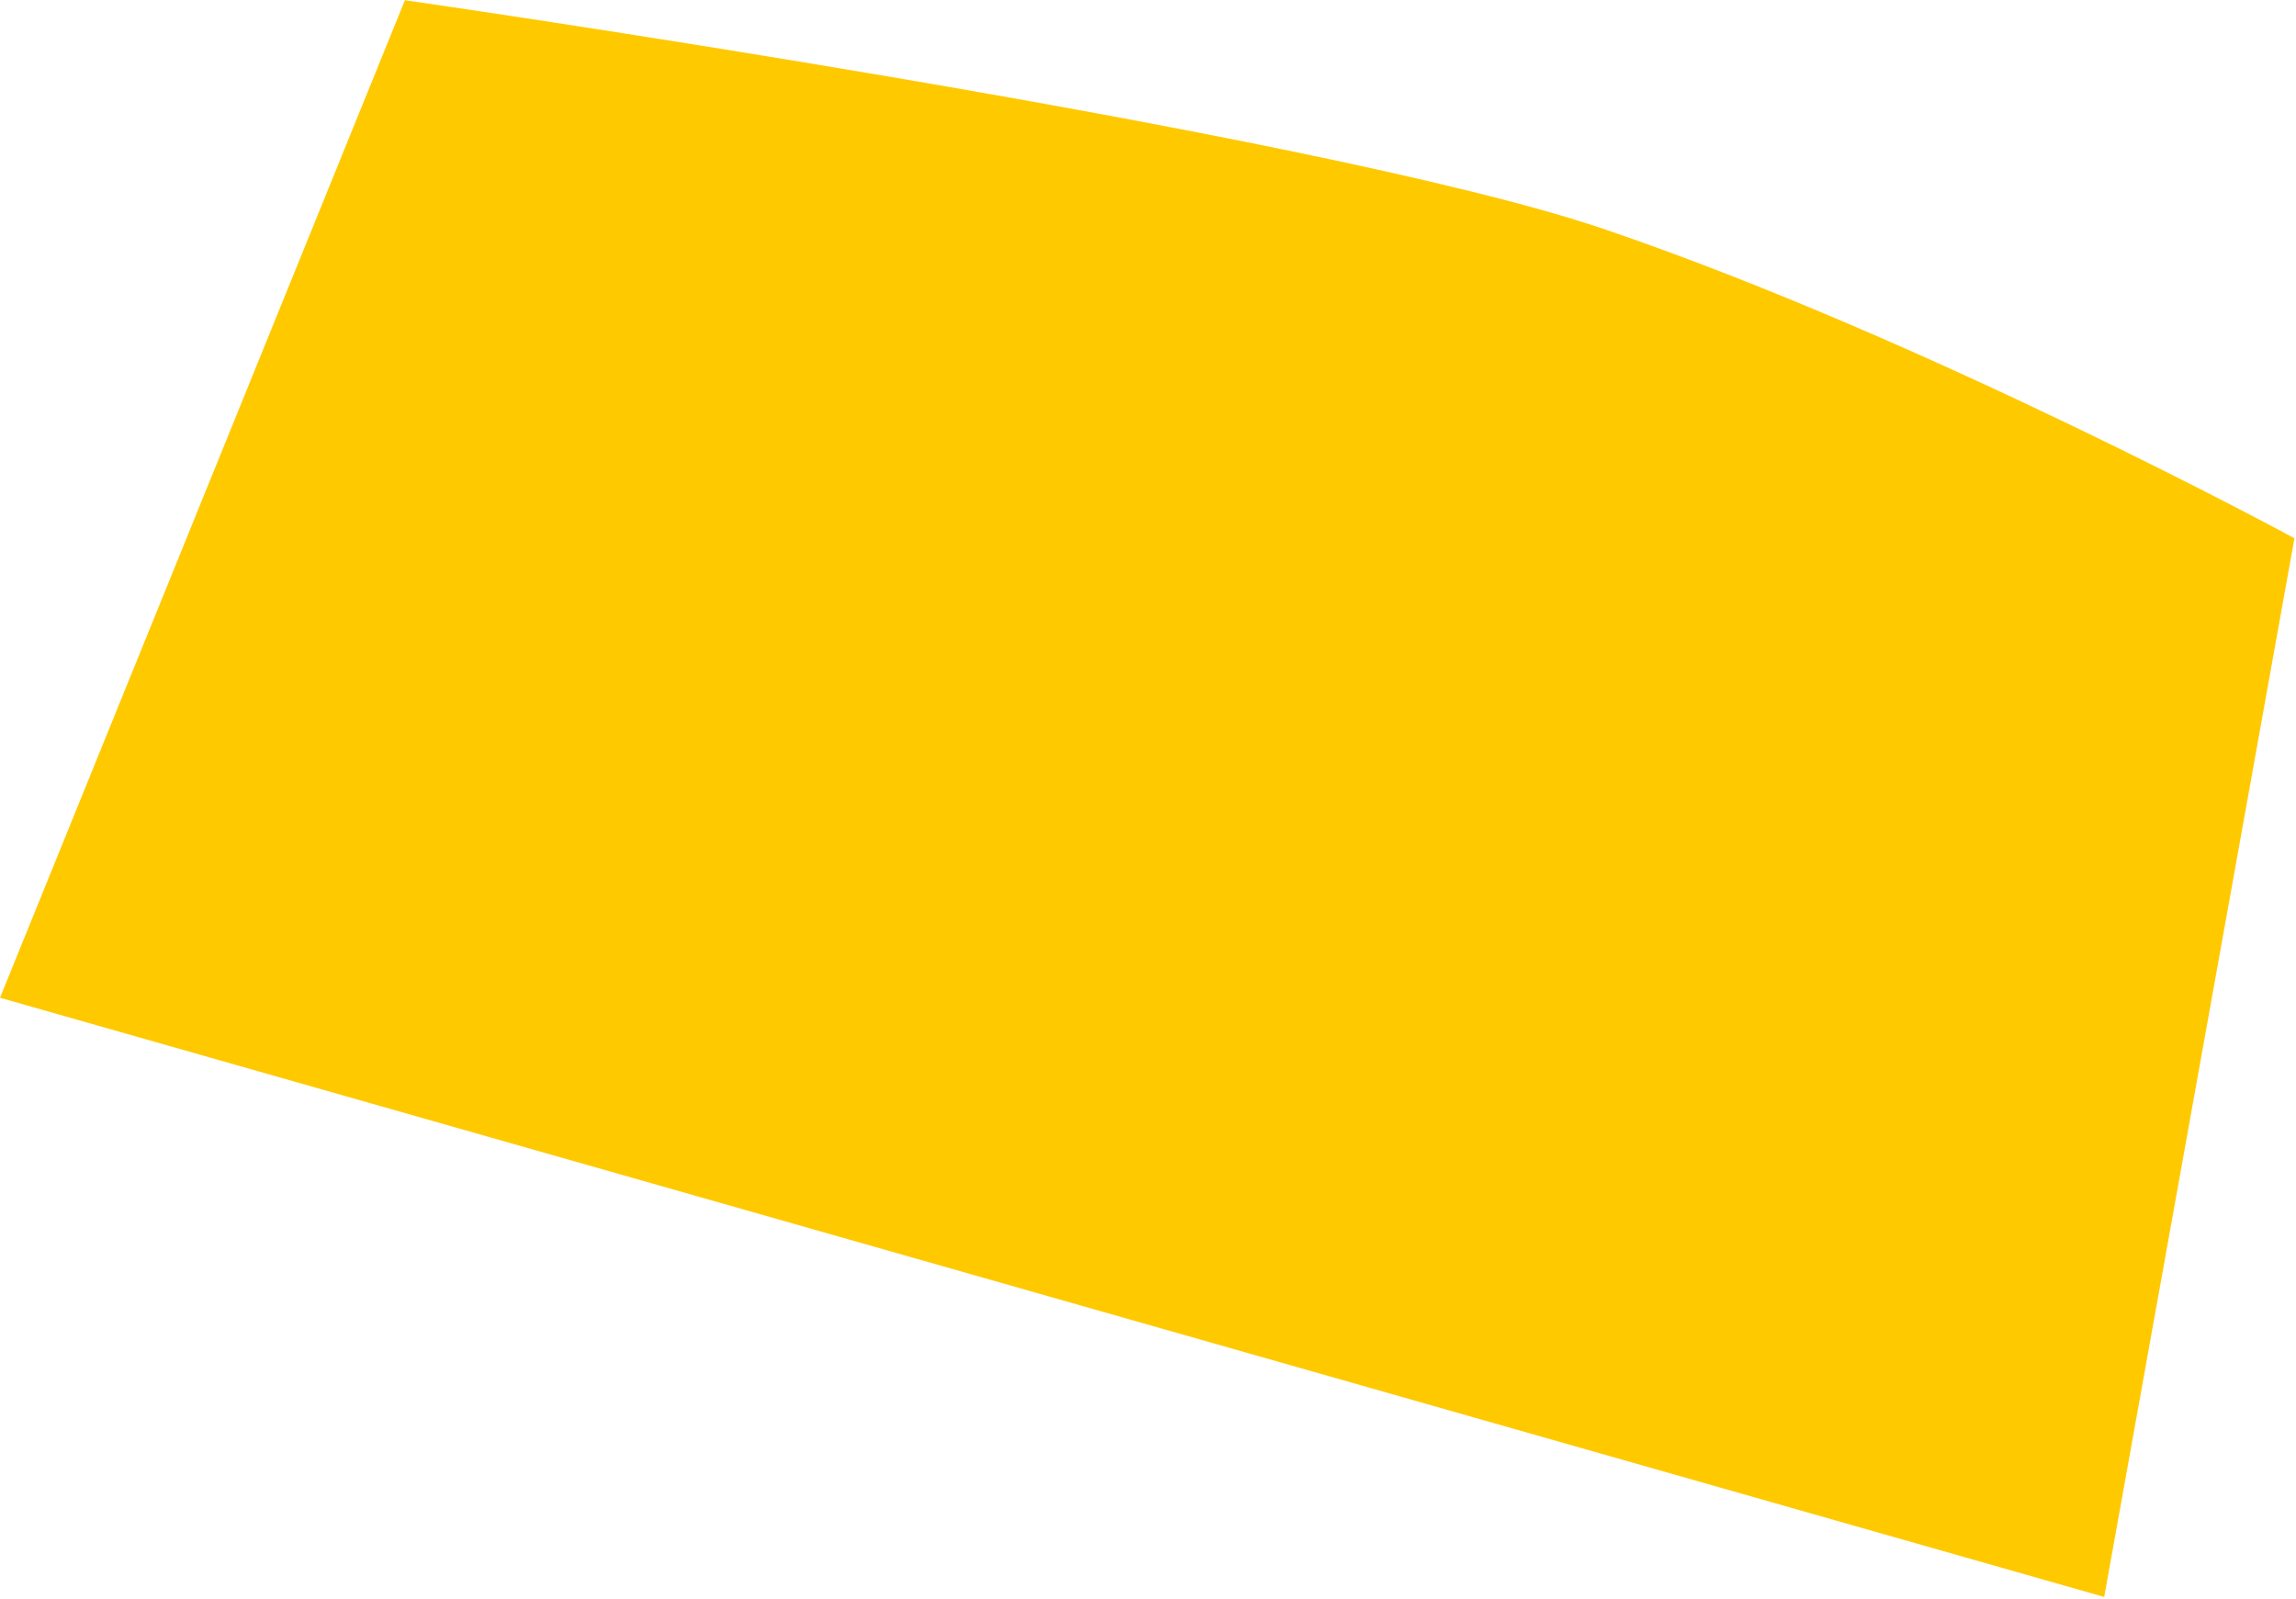 <svg xmlns="http://www.w3.org/2000/svg" width="754" height="525" viewBox="0 0 754 525" fill="none"><path d="M132.971 0.068C132.971 0.068 431.855 42.982 526.754 75.221C632.78 111.269 753.487 176.751 753.487 176.751L691.016 524.408L5.49573e-05 327.65L132.971 0.068Z" fill="#FFC900"></path></svg>